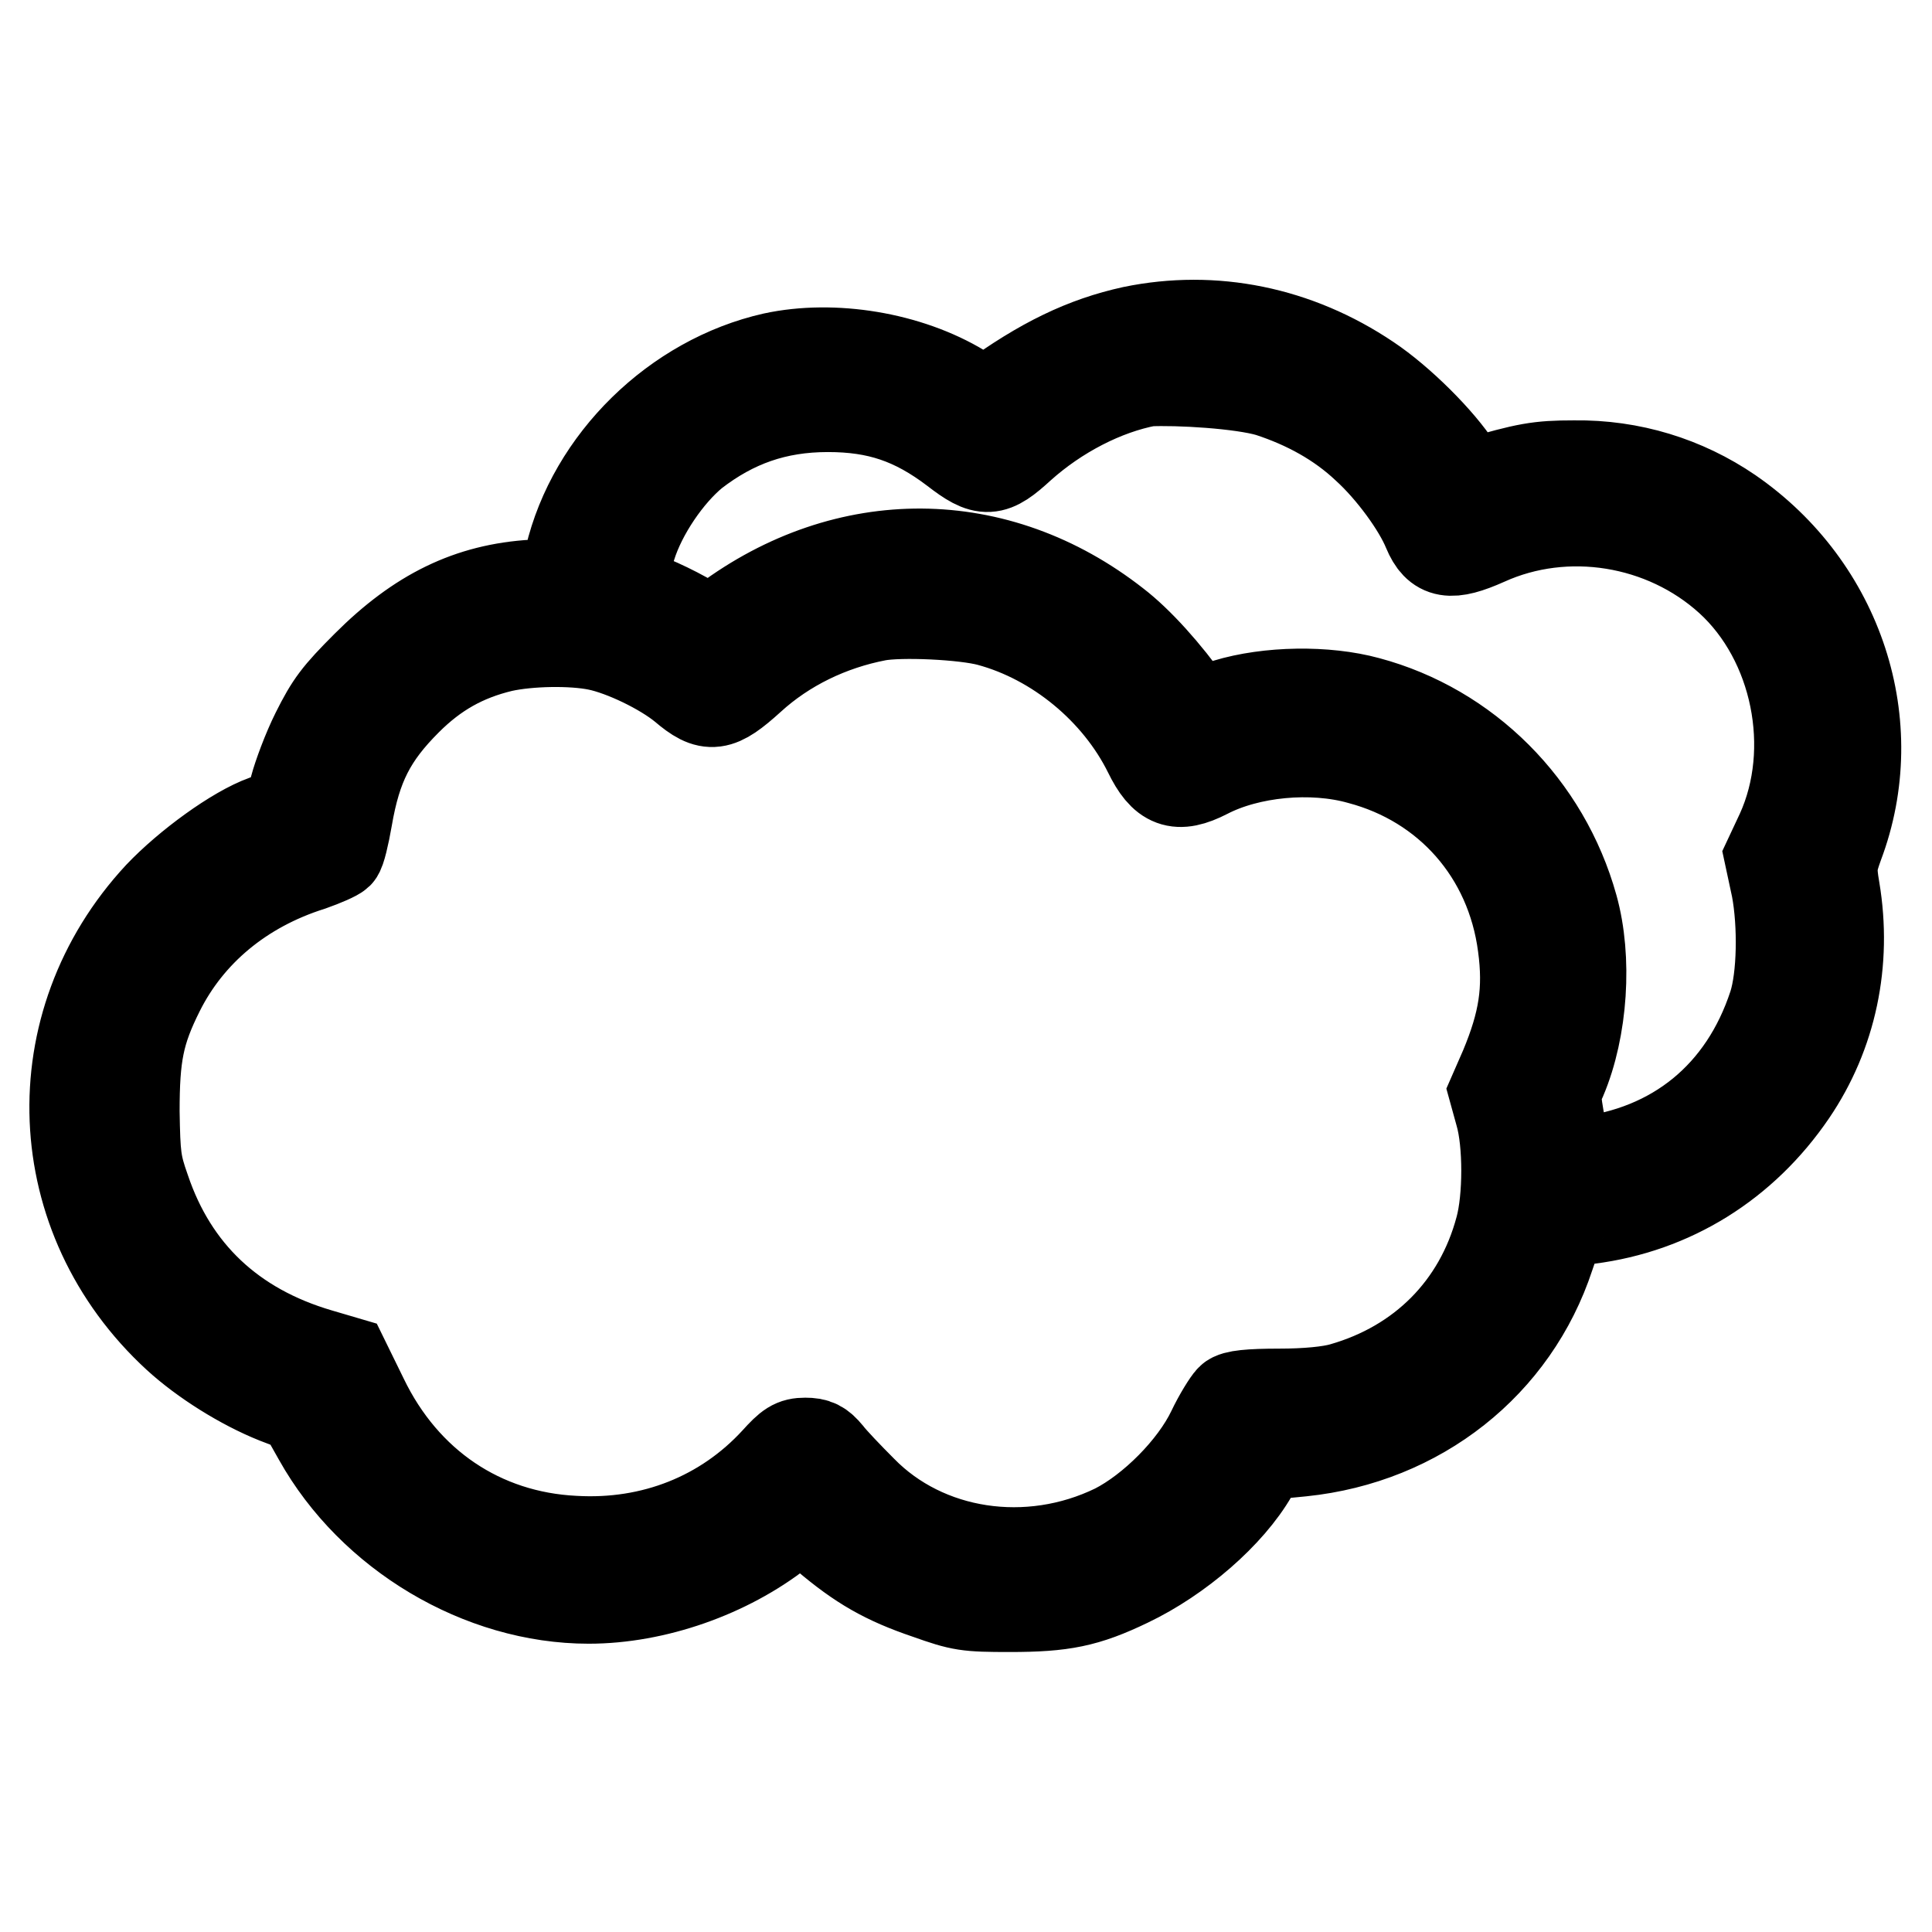 <?xml version="1.0" encoding="utf-8"?>
<!-- Svg Vector Icons : http://www.onlinewebfonts.com/icon -->
<!DOCTYPE svg PUBLIC "-//W3C//DTD SVG 1.1//EN" "http://www.w3.org/Graphics/SVG/1.1/DTD/svg11.dtd">
<svg version="1.1" xmlns="http://www.w3.org/2000/svg" xmlns:xlink="http://www.w3.org/1999/xlink" x="0px" y="0px" viewBox="0 0 256 256" enable-background="new 0 0 256 256" xml:space="preserve">
<g><g><g><path stroke-width="12" fill-opacity="0" stroke="#000000"  d="M150.1,43.9c-6.4,1.4-12,4.1-19,9.2c-0.4,0.3-1.6-0.2-3.7-1.5c-7.1-4.3-17-5.9-24.9-4.2c-12.9,2.9-24,13.7-27,26.5l-0.8,3.3l-4,0.3c-8.5,0.5-15.2,3.8-22.1,10.7c-3.9,3.9-4.8,5.1-6.7,8.9c-1.2,2.4-2.4,5.7-2.8,7.2c-0.7,3.1-0.8,3.2-4,4.4c-3.9,1.4-10.2,6-14,10c-15.8,17-14.8,42.6,2.4,58.4c3.5,3.2,8.6,6.4,13.1,8.2l3.4,1.3l2.2,3.9c7.1,12.7,21.5,21.3,35.8,21.3c8.8,0,18.4-3.4,25.3-8.8l2.8-2.3l3.3,2.8c4.6,3.9,7.9,5.8,13.5,7.7c4.5,1.6,5.2,1.7,10.9,1.7c7,0,10.1-0.6,15.7-3.3c6.7-3.2,13.4-9,16.5-14.4l1.4-2.4l5.1-0.5c15.5-1.6,28.1-11.6,32.8-25.9c0.8-2.3,1.4-4.2,1.4-4.3c0,0,1.7-0.3,3.8-0.6c11-1.4,20.5-7.3,26.9-16.7c5.3-7.8,7.3-17.3,5.7-26.9c-0.5-2.9-0.4-3.5,0.5-6c6-15.9,0.1-34-14.4-44c-6-4.1-13.1-6.3-20.6-6.2c-4.8,0-6.3,0.3-13.2,2.3c-0.8,0.2-1.2-0.2-2.3-2c-2.3-3.6-7.6-8.9-11.8-11.7C171.8,43.9,160.8,41.7,150.1,43.9z M168.2,51.9c4.9,1.6,9.3,4,12.9,7.4c3.3,3,6.8,7.8,8.1,11c1.3,3.1,3,3.4,7.7,1.3c10.6-4.8,23.6-2.7,32.3,5.2c8.9,8.1,11.8,22.5,6.8,33.5l-1.5,3.2l0.9,4.2c0.9,4.8,0.8,11.8-0.4,15.5c-3.9,11.9-13,19.4-25.5,20.8l-1.9,0.2l-0.8-4.7c-0.8-4.4-0.8-4.7,0.1-6.6c2.8-6.6,3.4-15.9,1.5-22.7c-3.7-13.3-14.1-23.7-27.2-27.2c-5.5-1.5-13.1-1.4-18.7,0.3l-4.2,1.2l-0.7-1c-3.1-4.4-6.8-8.5-9.8-10.8c-15.7-12.3-35.6-12.4-51.7-0.4c-2,1.5-2,1.5-3.3,0.7c-2.4-1.6-6.4-3.5-8.4-4.1c-2.4-0.8-2.5-1.2-0.8-6.5c1.4-4.5,4.9-9.6,8.3-12.4c5.3-4.1,10.9-6.1,17.8-6.1c6.6,0,11.4,1.6,16.8,5.7c4,3.1,5,3,8.7-0.4c4.9-4.4,11.1-7.6,16.9-8.7C156.1,50.3,164.5,50.8,168.2,51.9z M131.1,82.3c8.9,2.4,17,9.1,21.1,17.4c2,4.1,3.8,4.8,7.7,2.8c5.6-2.9,13.9-3.7,20.3-1.9c11.7,3.1,20,12.5,21.6,24.7c0.8,5.9,0.1,10.2-2.4,16.2l-1.4,3.2l0.8,2.9c1.1,3.8,1.1,11.2,0,15.2c-2.8,10.5-10.4,18.1-20.9,21.1c-1.7,0.5-4.8,0.8-8.4,0.8c-3.9,0-5.9,0.2-6.4,0.7c-0.4,0.4-1.6,2.3-2.5,4.2c-2.4,5-7.9,10.5-12.8,13c-11.5,5.6-25.2,3.5-33.6-5.1c-1.8-1.8-3.9-4-4.5-4.8c-1-1.2-1.6-1.5-3-1.5c-1.5,0-2.1,0.4-3.9,2.4c-6.8,7.4-16.3,11.2-26.7,10.6c-12.3-0.6-22.5-7.5-28-18.9l-2.4-4.9l-3.4-1c-11.6-3.4-19.4-10.8-23.1-21.8c-1.2-3.4-1.3-4.4-1.4-10.3c0-7.5,0.6-10.6,3.3-16c3.9-7.8,10.9-13.7,20.1-16.6c1.7-0.6,3.3-1.3,3.6-1.6c0.3-0.3,0.8-2.4,1.2-4.7c1.2-7,3.2-10.9,7.9-15.6c3.7-3.7,7.6-5.9,12.6-7.1c3.6-0.8,9.3-0.9,12.7-0.2c3.4,0.7,8.6,3.2,11.4,5.5c3.4,2.9,4.6,2.7,8.8-1.1c4.7-4.3,10.6-7.1,16.8-8.3C119.3,81,127.8,81.4,131.1,82.3z"/></g></g></g>
</svg>